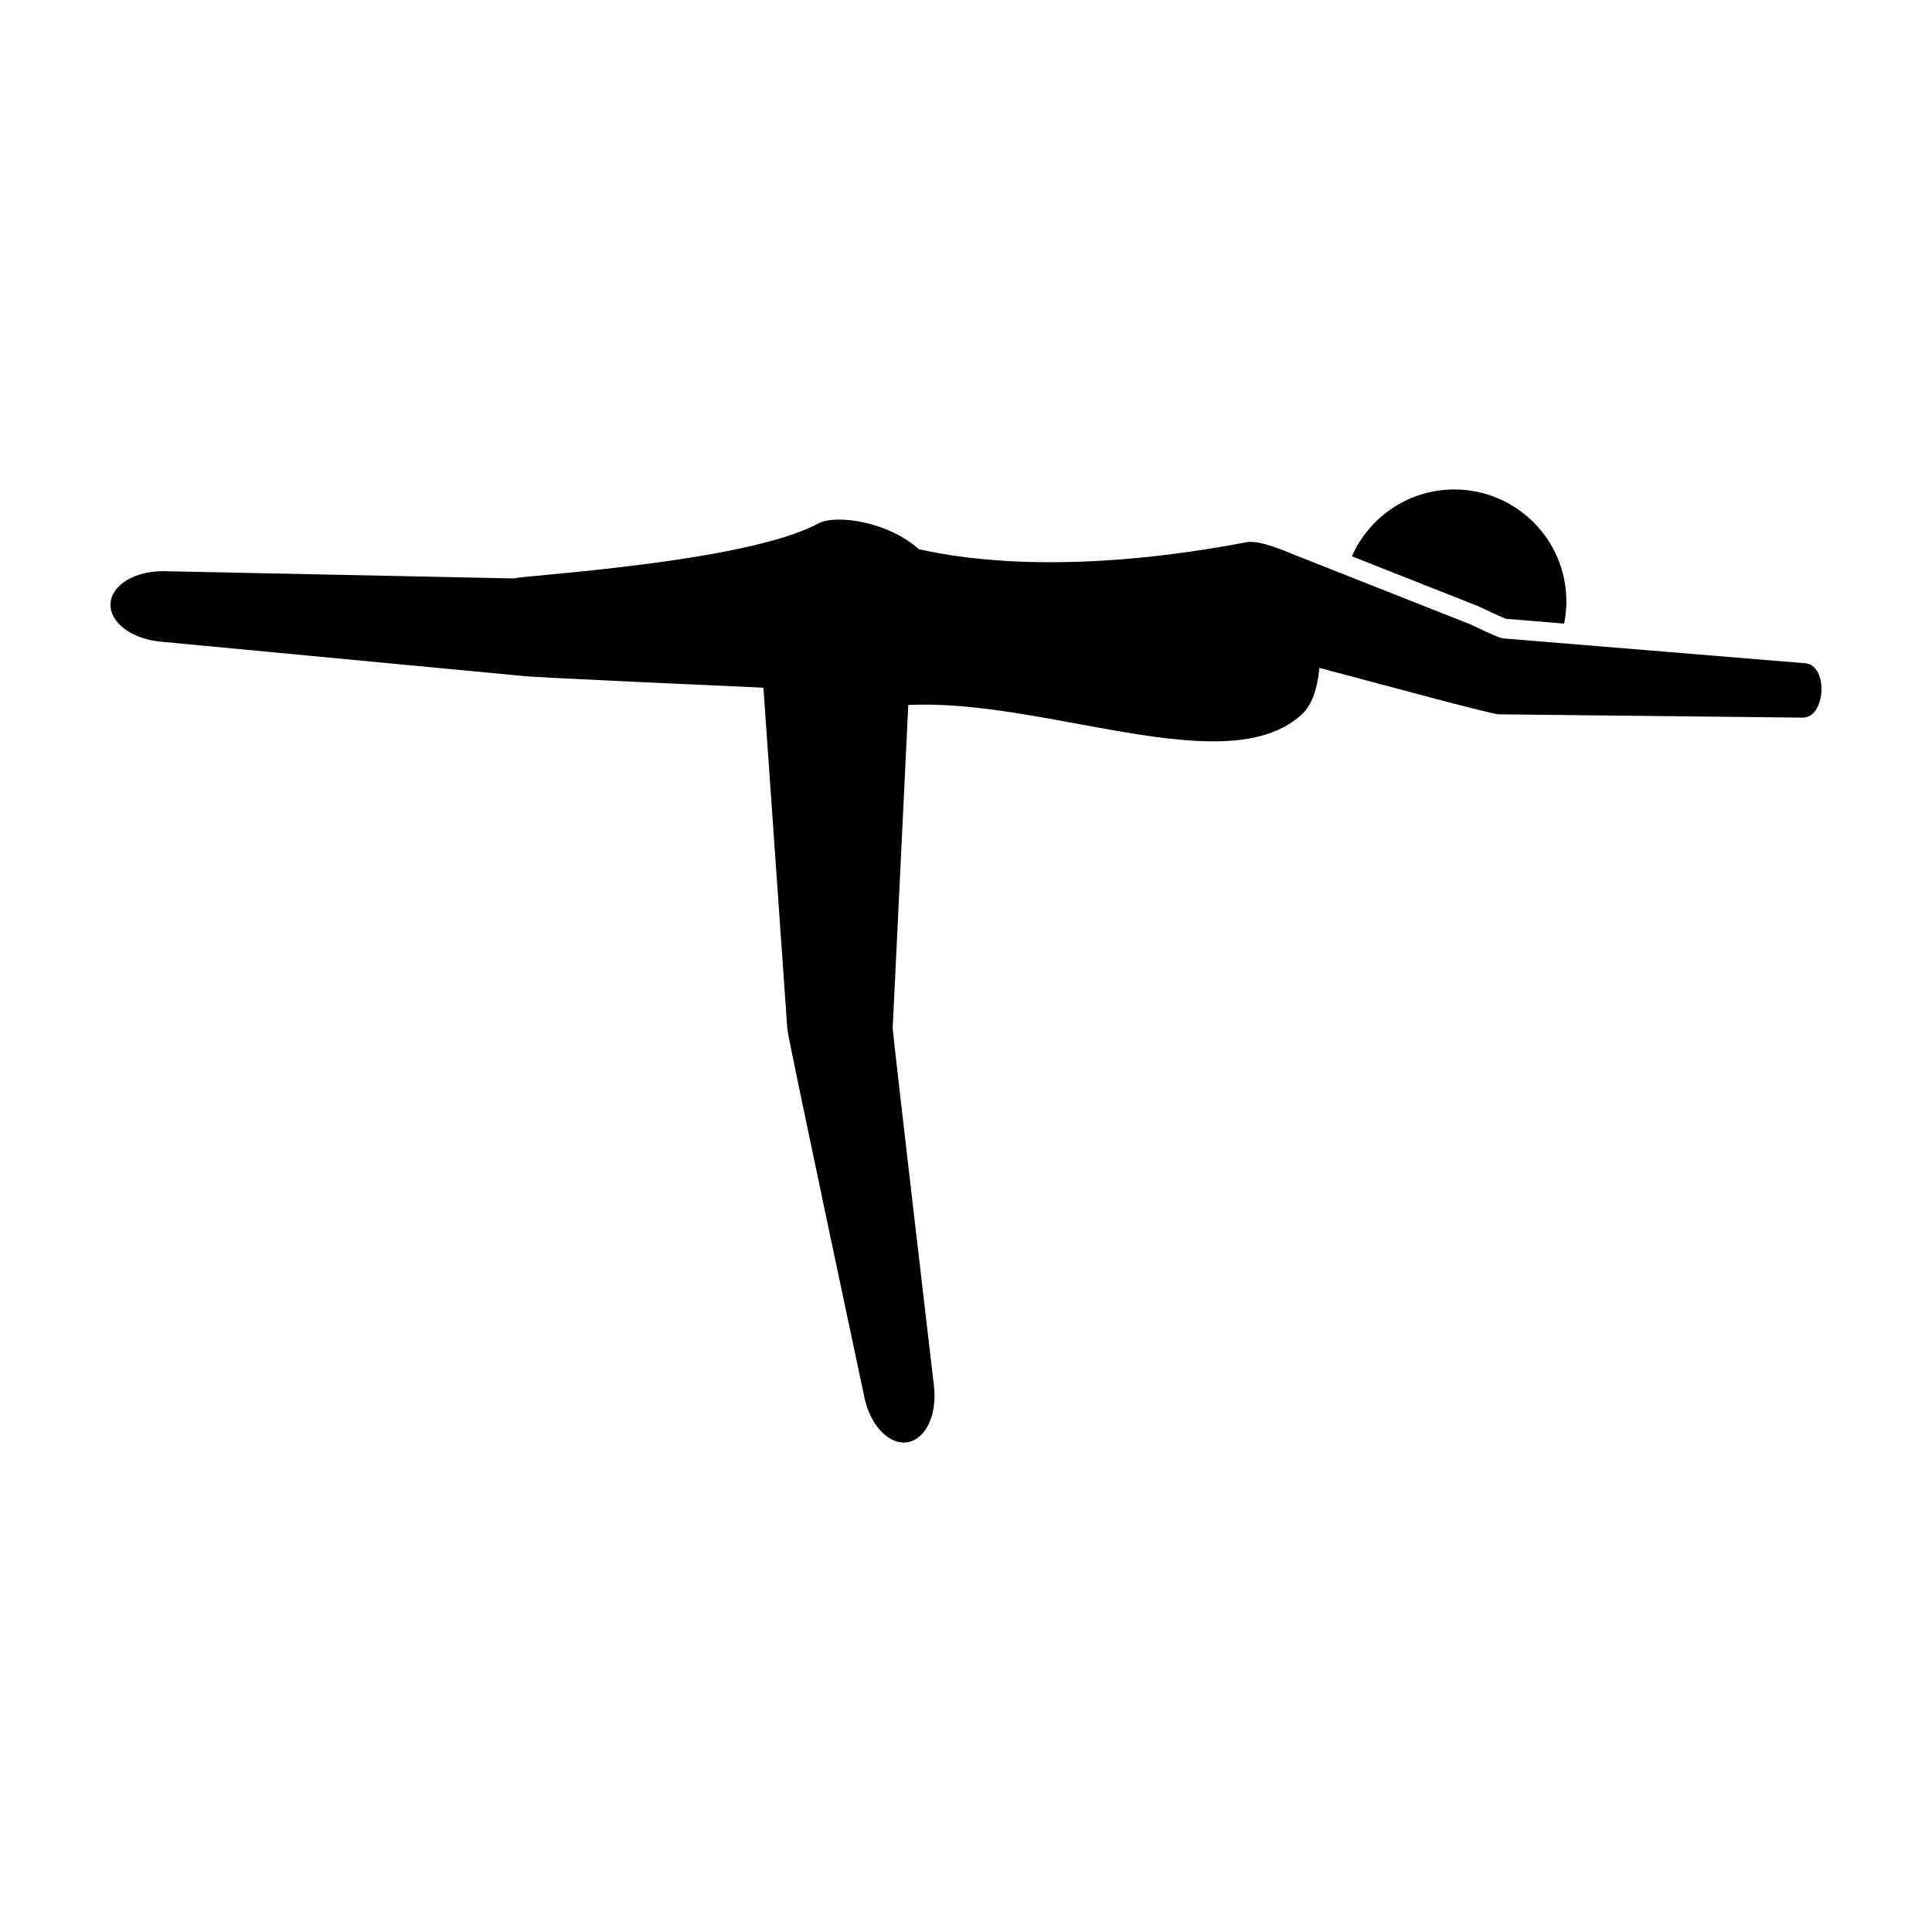 <?xml version="1.0" encoding="UTF-8"?>
<!-- Uploaded to: ICON Repo, www.iconrepo.com, Generator: ICON Repo Mixer Tools -->
<svg fill="#000000" width="800px" height="800px" version="1.1" viewBox="144 144 512 512" xmlns="http://www.w3.org/2000/svg">
 <g>
  <path d="m622.43 319.77-80.223-6.602c-0.887-0.07-6.016-2.508-8.434-3.668l-46.145-18.227c-0.84-0.262-9.422-4.316-13.246-3.586-44.809 8.535-73.395 4.934-86.898 1.84-8.012-7.238-21.895-9.352-26.648-6.793-19.441 10.48-79.062 13.773-80.59 14.559l-92.621-1.922c-7.766-0.16-14.062 3.606-14.332 8.578-0.273 4.941 5.5 9.355 13.184 10.086l95.863 9.078c1.109 0.352 63.973 3.129 63.973 3.129l6.344 90.531c0.16 2.293 20.363 97.297 20.363 97.297 1.527 7.617 6.57 12.949 11.48 12.137 4.883-0.805 7.945-7.402 6.988-15.055 0 0-10.969-93.664-10.918-94.688l4.137-85.633c36.555-1.809 84.953 20.859 104.52 2.266 2.535-2.41 3.965-6.883 4.41-12.098 17.277 4.555 45.504 12.277 47.586 12.305l80.473 0.875c6.207 0.074 6.879-13.898 0.734-14.41z"/>
  <path d="m535.7 304.63 0.172 0.066 0.168 0.082c4.75 2.277 6.492 2.992 7.078 3.211l15.402 1.27c0.379-1.891 0.586-3.844 0.586-5.848 0-16.398-13.297-29.695-29.695-29.695-12.133 0-22.547 7.281-27.156 17.703z"/>
 </g>
</svg>